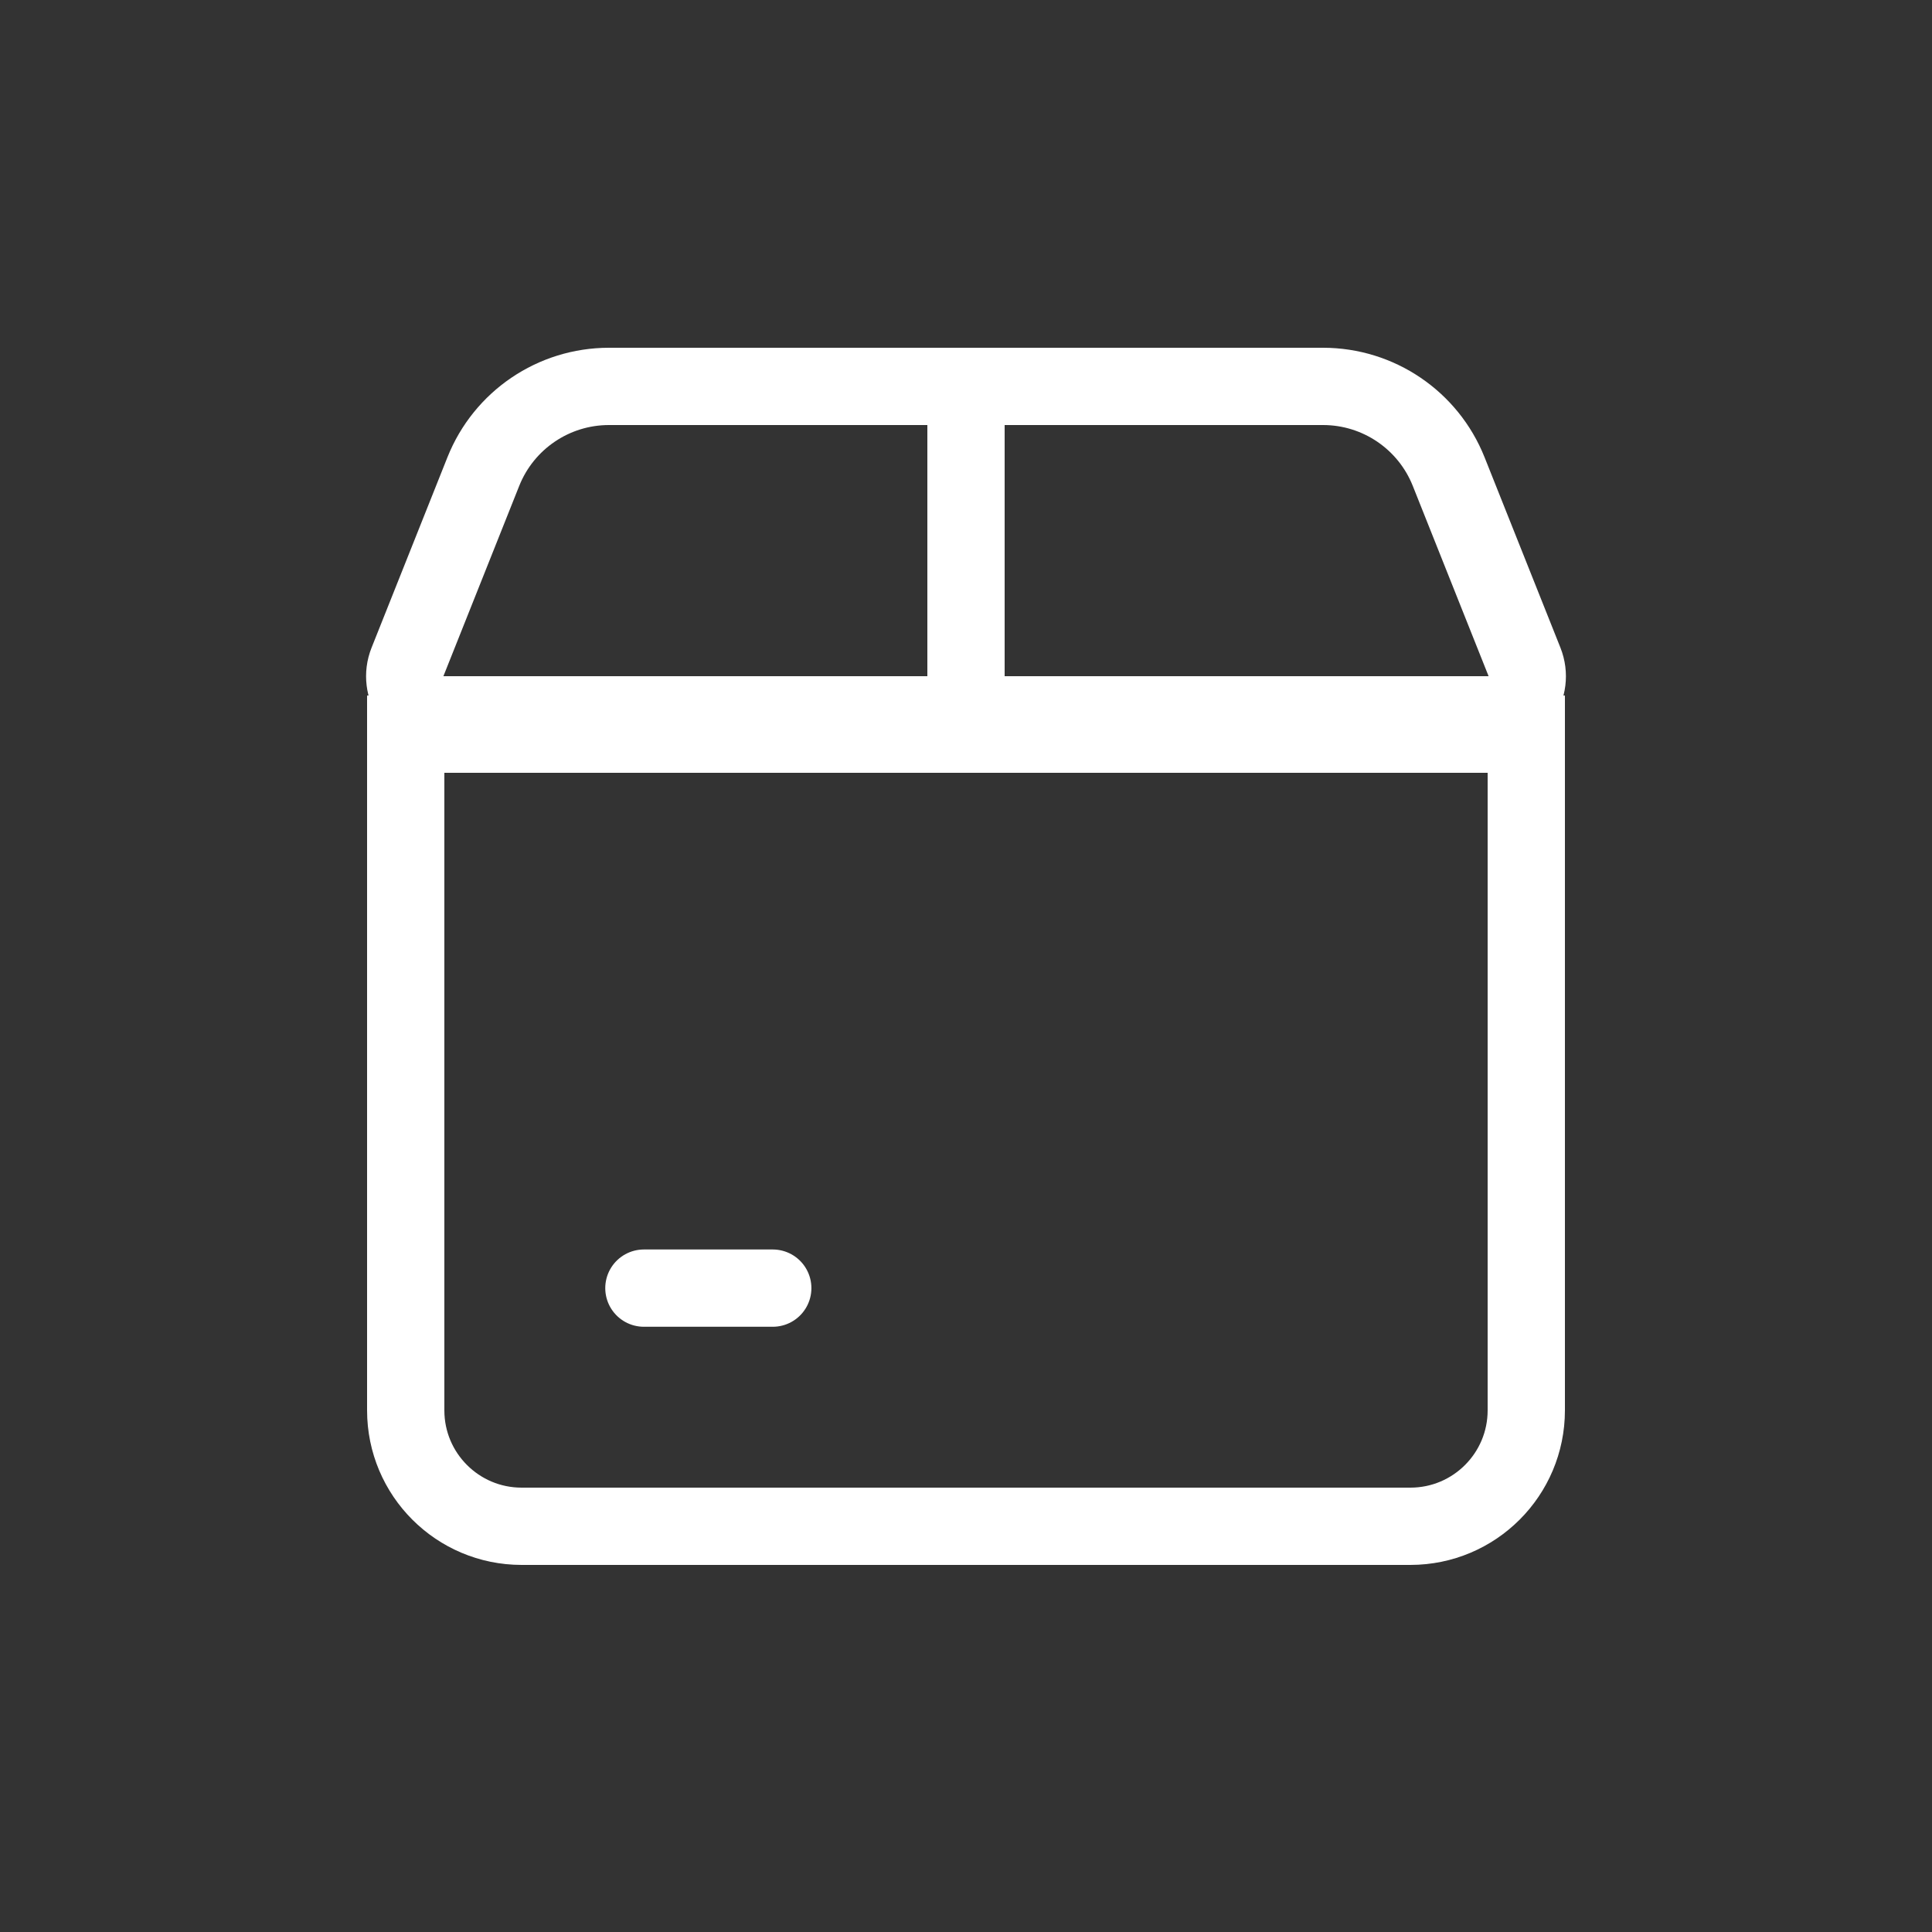 <svg width="100" height="100" viewBox="0 0 100 100" fill="none" xmlns="http://www.w3.org/2000/svg">
<rect x="0" y="0" width="100" height="100" fill="#333333" stroke="none"/>
<path d="M33.328 66.673H39.998" stroke="#FFFFFF" stroke-width="4" stroke-linecap="round" stroke-linejoin="round"/>
<path d="M21 38H79V73C79 76.314 76.314 79 73 79H27C23.686 79 21 76.314 21 73V38Z" stroke="#FFFFFF" stroke-width="4"/>
<path d="M25.017 24.409C26.078 21.747 28.654 20 31.52 20L50 20V37H22.95C21.536 37 20.569 35.573 21.092 34.26L25.017 24.409Z" fill="" stroke="#FFFFFF" stroke-width="4"/>
<path d="M74.983 24.409C73.922 21.747 71.346 20 68.48 20L50 20V37H77.05C78.464 37 79.431 35.573 78.908 34.26L74.983 24.409Z" fill="" stroke="#FFFFFF" stroke-width="4"/>
</svg>
